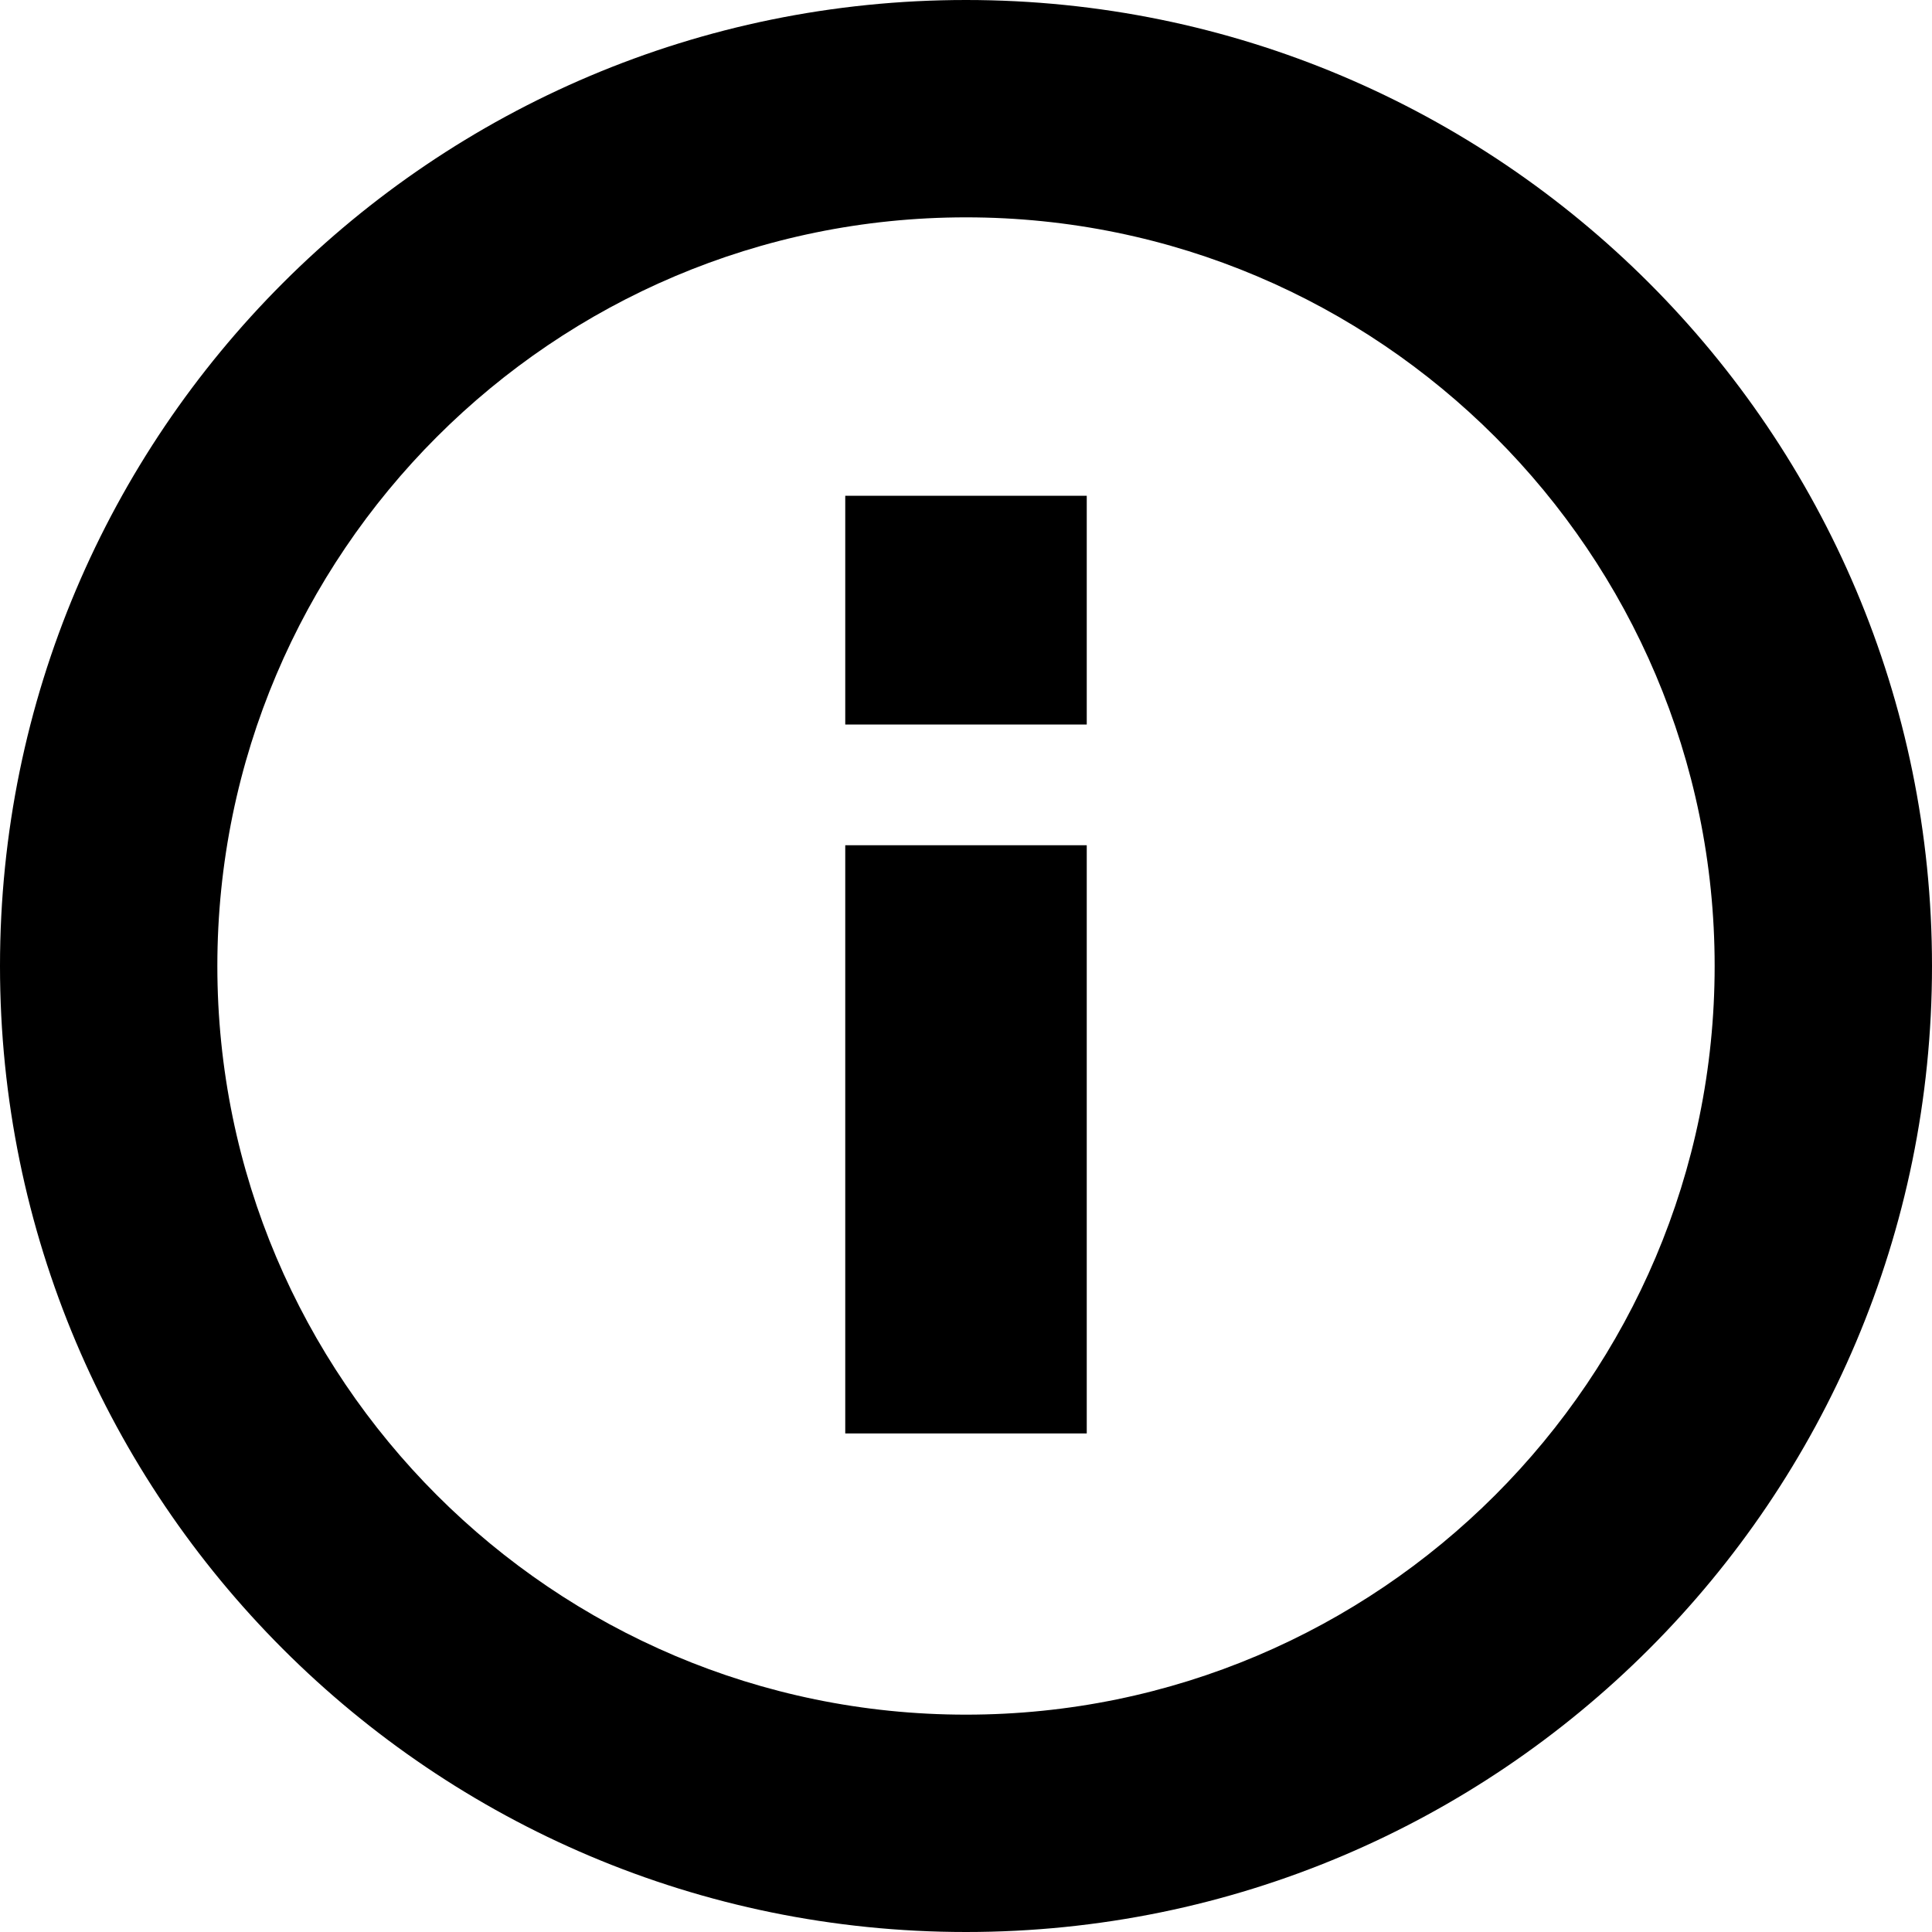 <svg height="16" viewBox="0 0 16 16" width="16" xmlns="http://www.w3.org/2000/svg"><path d="m8 3c4.418 0 8 3.582 8 8s-3.582 8-8 8-8-3.582-8-8 3.582-8 8-8zm0 1.8c-3.419 0-6.2 2.781-6.2 6.2s2.781 6.2 6.2 6.2 6.2-2.781 6.2-6.2-2.781-6.2-6.2-6.2zm1 7.2h-2v-4.871h2zm0 2.894h-2v-1.894h2z" fill-rule="evenodd" transform="matrix(-1 0 0 -1 16 19)"/></svg>